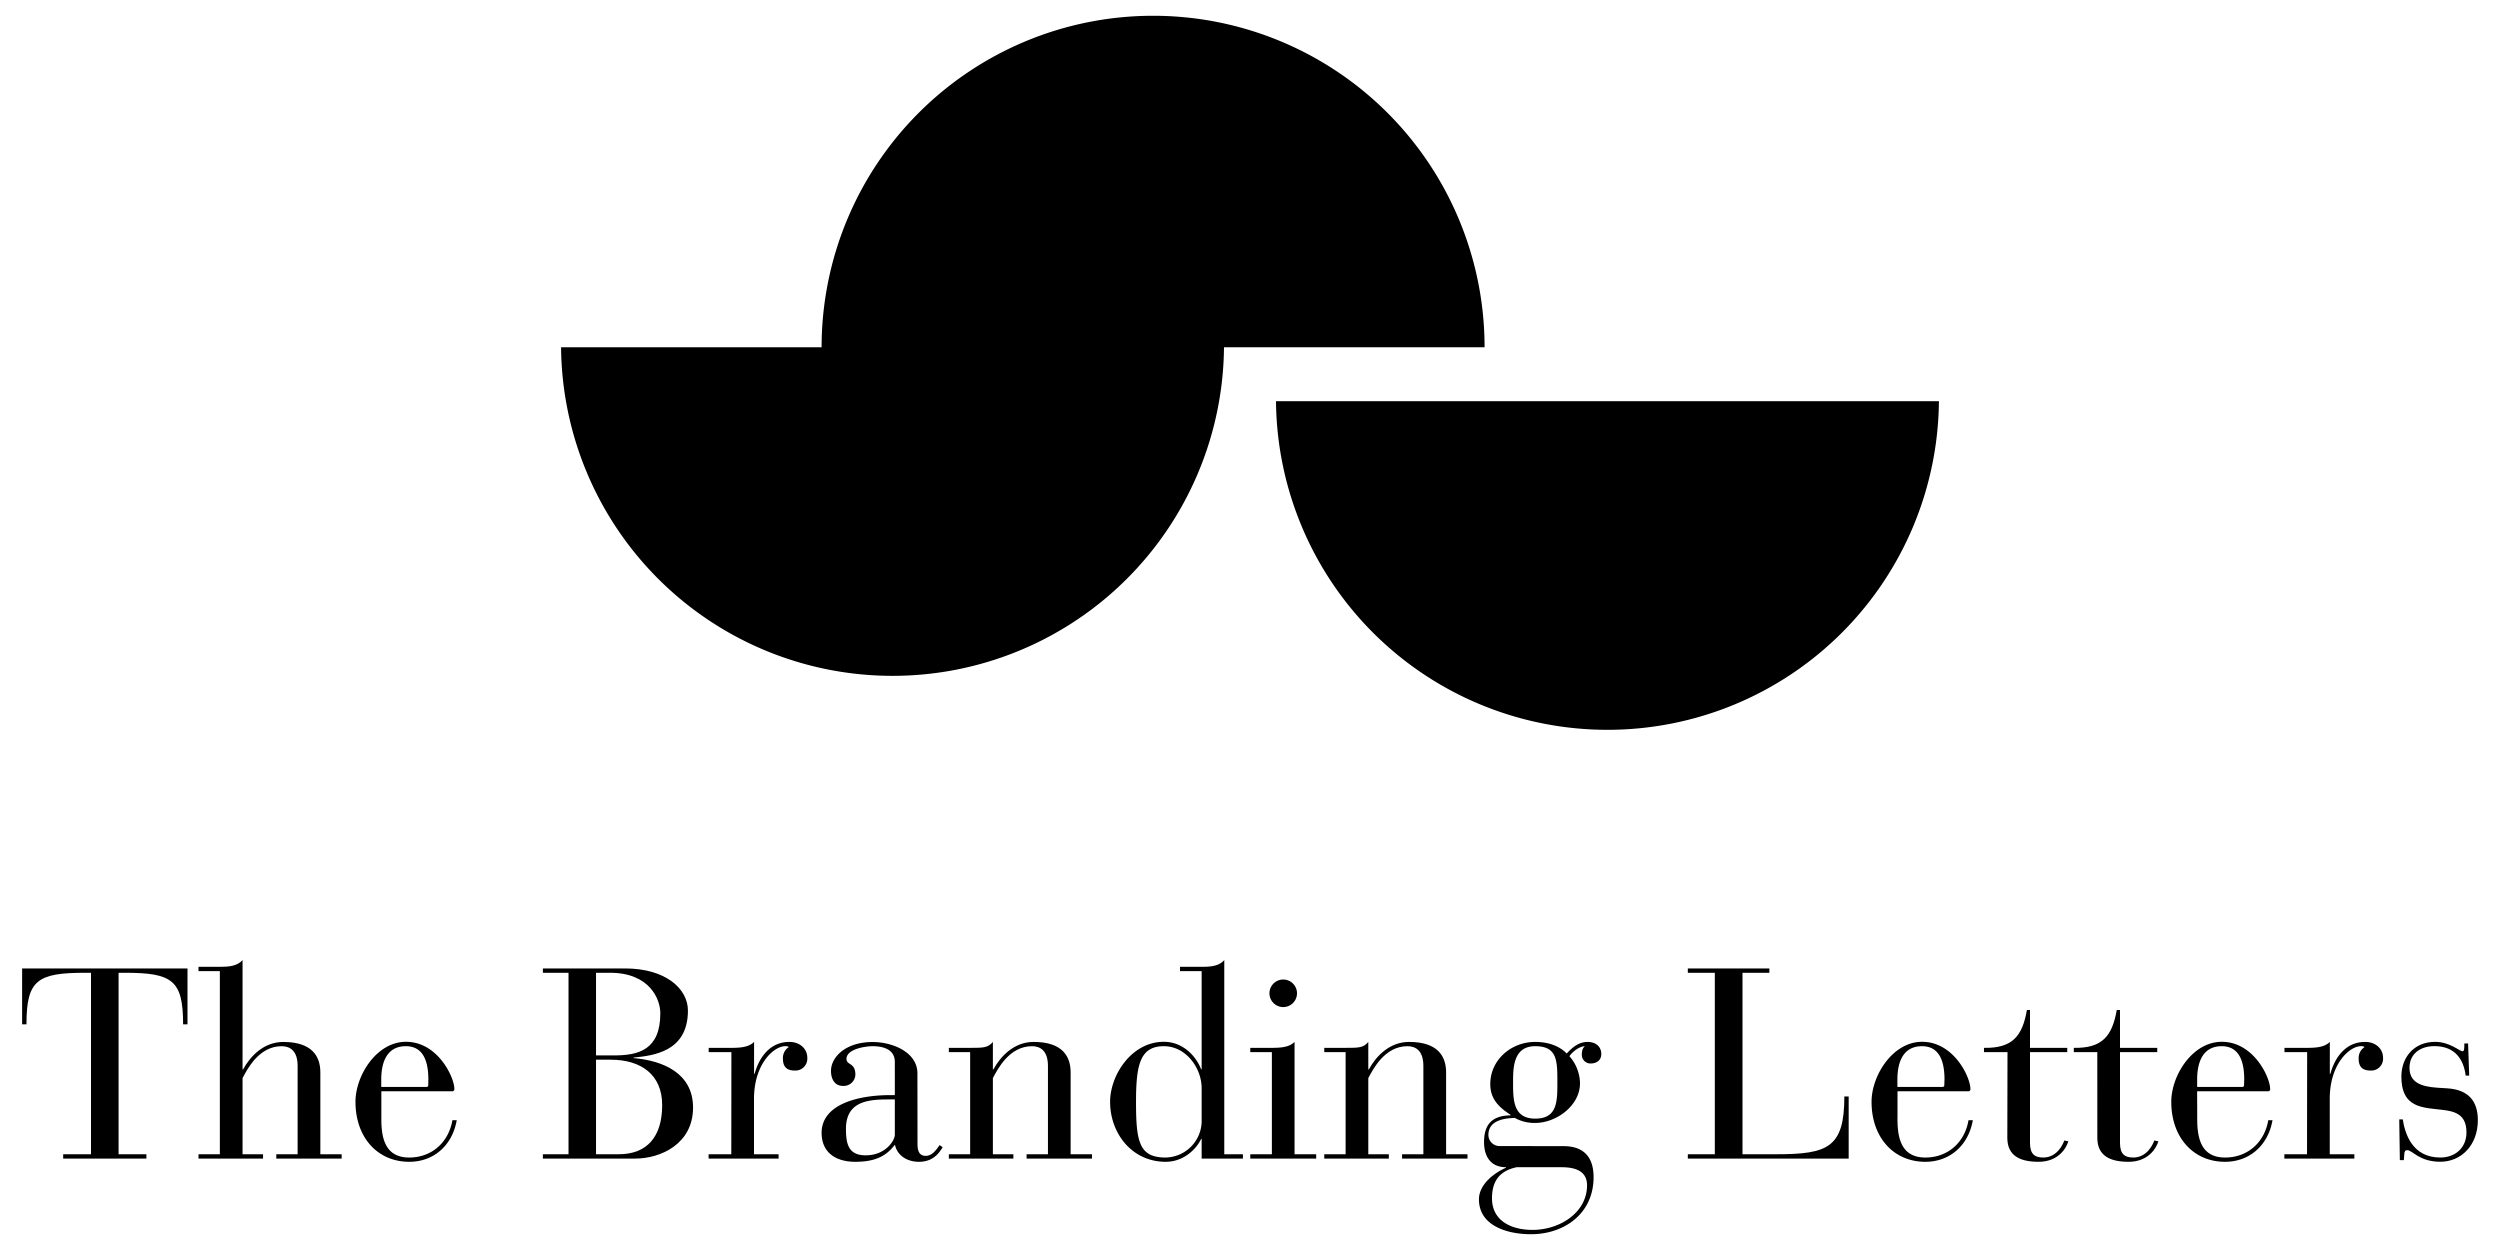 <?xml version="1.0" encoding="UTF-8"?>
<svg xmlns="http://www.w3.org/2000/svg" id="Grafica" viewBox="0 0 1000 500">
  <g>
    <g>
      <path d="M36.4,389.11H34.13c-19.23,0-23.54,2.91-23.54,20.62H8.85V387.38H75v22.35H73.24c0-17.71-4.32-20.62-23.43-20.62H47.43V461.7H58.56v1.73H25.27V461.7H36.4Z"></path>
      <path d="M87.94,388.46H79.4v-1.73h8.54c3.45,0,6.91-.22,9.08-2.7v43.75h.21c2.81-5.19,8.21-11,16.09-11,11.57,0,14.82,5.82,14.82,12.19V461.7h8.52v1.73H110.52V461.7h8.53V426.37c0-5.93-2.92-7.89-6.38-7.89-9.07,0-13.71,9.09-15.65,12.76V461.7h8.2v1.73H79.4V461.7h8.54Z"></path>
      <path d="M152.54,446.69c-.1,7.66,1,16.32,11.13,16.32,9.07,0,15.77-6.07,17.29-14.92h1.73c-1.73,9.94-9.07,16.63-19,16.63-12.63,0-21.5-9.72-21.5-24,0-10.48,8.43-24,20.21-24,12.74,0,19.34,14.25,19.34,18.79a.85.85,0,0,1-1,1H152.54Zm18.8-14.91c0-6.91-1.83-13.3-9-13.3-7.57,0-9.84,6.39-9.84,13.3v3h18.05a.68.68,0,0,0,.75-.76Z"></path>
      <path d="M227.41,389.11H217.15v-1.73H250.1c16.11,0,25.07,8.1,25.07,16.85,0,16.53-13.94,18-21.72,18.8v.21c11.77,1,23.77,6.05,23.77,19.78,0,14.58-13,20.41-23.12,20.41H217.15V461.7h10.26Zm11,33.06h7.13c9.84,0,18.59-2.17,18.59-16.86,0-5.72-4.34-16.2-20.11-16.2h-5.61Zm0,39.53h9.07c11.34,0,17.39-7,17.39-19.66,0-12.09-8.31-18.16-20.62-18.16h-5.84Z"></path>
      <path d="M292.56,420.86h-9.08v-1.72h9.08c3.46,0,6.92-.22,9.07-2.37v12.74h.23c1.29-4.87,5.08-12.74,13.92-12.74,4,0,7.14,2.58,7.14,6.37a4.74,4.74,0,0,1-5,5.08c-3.56,0-4.75-1.85-4.75-4.76a5.18,5.18,0,0,1,2.37-4.64,2.3,2.3,0,0,0-1.5-.34c-4.43,0-12.44,7-12.44,21.07V461.7h9.84v1.73h-28V461.7h9.08Z"></path>
      <path d="M367,457.6c0,2,.33,4.74,3.24,4.74,2.49,0,4-2,5.61-4.31l1.2.87c-2.06,3.56-4.87,5.82-9.51,5.82-5.08,0-8.75-2.91-9.51-6.69h-.21c-3.67,4.86-8.54,6.69-15.67,6.69-8.43,0-13.51-4.2-13.51-11.55,0-12.1,16.11-15.12,27.24-15.12h2.05V424.76c0-5.08-4.75-6.28-8.86-6.28-3.14,0-10.48,1.2-10.48,5.08,0,2.6,3.56,1.41,3.56,6.27a4.67,4.67,0,0,1-5,4.53c-3,0-4.75-2.37-4.75-6,0-5.51,5.83-11.55,16.64-11.55,8.21,0,17.93,4.2,17.93,12.52Zm-10.91-17.83c-7.89,0-17.71.22-17.71,11.77,0,6.06,1,10.59,7.87,10.59,8.11,0,11.68-6.05,11.68-8.21V439.77Z"></path>
      <path d="M388.06,420.86h-8.52v-1.72h8.52c5.19,0,7.14,0,9.09-2.37v11h.21c2.82-5.19,8.22-11,16.1-11,11.56,0,14.79,5.82,14.79,12.19V461.7h8.54v1.73H410.64V461.7h8.54V426.37c0-5.93-2.91-7.89-6.37-7.89-9.08,0-13.72,9.09-15.66,12.76V461.7h8.2v1.73H379.54V461.7h8.52Z"></path>
      <path d="M480.66,455.55h-.21c-1.64,3.67-6.71,9.17-14.16,9.17-13.5,0-22.25-11.34-22.25-24,0-10.59,8.52-24,21.49-24,7.78,0,13,5.93,14.92,11h.21V388.46H472v-1.73h8.64c3.46,0,6.9-.22,9.07-2.7V461.7h7.46v1.73H480.66Zm0-20.31c0-7.9-6.16-16.76-15.13-16.76-9.51,0-11.12,7.46-11.12,22.27,0,16.09,1.29,22.26,11.88,22.26a14.69,14.69,0,0,0,14.37-15.14Z"></path>
      <path d="M508.75,420.86h-8.64v-1.72h8.64c3.46,0,6.92-.22,9.07-2.37V461.7h8.66v1.73H500.11V461.7h8.64Zm4.54-29.05a5.51,5.51,0,1,1-5.51,5.5A5.52,5.52,0,0,1,513.29,391.81Z"></path>
      <path d="M538.25,420.86h-8.54v-1.72h8.54c5.18,0,7.13,0,9.07-2.37v11h.22c2.81-5.19,8.21-11,16.09-11,11.56,0,14.81,5.82,14.81,12.19V461.7H587v1.73H560.83V461.7h8.52V426.37c0-5.93-2.91-7.89-6.37-7.89-9.07,0-13.71,9.09-15.66,12.76V461.7h8.21v1.73H529.71V461.7h8.54Z"></path>
      <path d="M625.43,458.46c6.05,0,12,2.49,12,12.42,0,14.7-11.89,22.81-25,22.81-9.94,0-20.85-3.58-20.85-13.94,0-6.05,6.15-10.6,10.79-12.65v-.21c-5.93,0-8.75-4.11-8.75-10.05,0-7.56,3.69-10.59,10.6-10.7v-.21c-4.87-3.14-8.11-6.49-8.11-12.31,0-9.62,8.32-16.85,17.94-16.85,5.08,0,9.61,1.5,12.63,4.64,2-2.17,4.66-4.64,8.33-4.64,3.12,0,5.5,1.71,5.5,4.85,0,2.6-2,3.78-4.32,3.78a3.46,3.46,0,0,1-3.46-3.35c0-2.26.55-2.91,1.2-3.57-2.17.11-4.76,2-6.16,4A16.76,16.76,0,0,1,632,433.3c0,9-9.51,15.88-17.94,15.88a16,16,0,0,1-8.1-2c-5.84.11-10.6,1.73-10.6,6.81a4.47,4.47,0,0,0,4.76,4.43Zm-18.8,8.43c-6.48,1.41-9.83,5.19-9.83,12.42,0,9.07,7.78,12.65,16.21,12.65,11,0,21.81-7,21.81-17.83,0-5.62-4.53-7.24-10.14-7.24Zm7.46-19.44c8.86,0,8.86-6.81,8.86-14.48,0-8.65,0-14.49-8.86-14.49s-8.86,8.77-8.86,14.49C605.23,439.88,605.23,447.45,614.09,447.45Z"></path>
      <path d="M685.93,389.11h-10.8v-1.73h32.62v1.73H697V461.7h13.5c20.75,0,27.24-2.7,27.24-23.12h1.73v24.85H675.13V461.7h10.8Z"></path>
      <path d="M759,446.69c-.11,7.66,1,16.32,11.13,16.32,9.07,0,15.77-6.07,17.27-14.92h1.73c-1.73,9.94-9.07,16.63-19,16.63-12.65,0-21.51-9.72-21.51-24,0-10.48,8.43-24,20.22-24,12.74,0,19.32,14.25,19.32,18.79a.85.85,0,0,1-1,1H759Zm18.8-14.91c0-6.91-1.85-13.3-9-13.3-7.57,0-9.84,6.39-9.84,13.3v3h18a.68.68,0,0,0,.76-.76Z"></path>
      <path d="M803,420.86h-9.41v-1.72c11.24.21,15.34-4.54,17.17-15.13H812v15.13h14.9v1.72H812v36.31c0,4.43,1.83,5.84,5.29,5.84,5.4,0,7.78-5,8.43-6.81l1.62.32c-.76,2.59-3.89,8.2-11.89,8.2-7.56,0-12.52-2.47-12.52-9.61Z"></path>
      <path d="M838.92,420.86h-9.4v-1.72c11.23.21,15.34-4.54,17.18-15.13H848v15.13H862.9v1.72H848v36.31c0,4.43,1.83,5.84,5.29,5.84,5.4,0,7.78-5,8.43-6.81l1.62.32c-.75,2.59-3.89,8.2-11.88,8.2-7.57,0-12.53-2.47-12.53-9.61Z"></path>
      <path d="M878.89,446.69c-.1,7.66,1,16.32,11.12,16.32,9.09,0,15.79-6.07,17.29-14.92H909c-1.73,9.94-9.07,16.63-19,16.63-12.63,0-21.49-9.72-21.49-24,0-10.48,8.42-24,20.2-24,12.76,0,19.34,14.25,19.34,18.79a.85.85,0,0,1-1,1h-28.2Zm18.8-14.91c0-6.91-1.84-13.3-9-13.3-7.56,0-9.83,6.39-9.83,13.3v3h18a.68.68,0,0,0,.76-.76Z"></path>
      <path d="M922.86,420.86h-9.07v-1.72h9.07c3.46,0,6.92-.22,9.07-2.37v12.74h.23c1.29-4.87,5.06-12.74,13.93-12.74,4,0,7.13,2.58,7.13,6.37a4.74,4.74,0,0,1-5,5.08c-3.57,0-4.75-1.85-4.75-4.76a5.14,5.14,0,0,1,2.38-4.64,2.35,2.35,0,0,0-1.52-.34c-4.44,0-12.43,7-12.43,21.07V461.7h9.84v1.73h-28V461.7h9.07Z"></path>
      <path d="M959.7,447.77h1.41c.86,5.5,3.67,15.24,15,15.24,6,0,10.48-3.9,10.48-10.06,0-8.53-6.48-8.64-12.21-9.29-7-.76-13.83-1.73-13.83-13,0-7.78,5.08-13.92,13.51-13.92,5.84,0,9.83,3.77,10.91,3.77.65,0,.76-.75.76-2.27v-.86h1.51l.44,12.86h-1.41c-.76-6.16-4-11.79-12.54-11.79-5.5,0-9.93,3-9.93,8.65s4.21,7.56,11.34,8l3.67.23c8.75.53,12.33,5.29,12.33,12.74,0,10.05-6.7,16.63-15,16.63-8.52,0-11.13-4.64-13.28-4.64-1.41,0-1.08,1.73-1.31,4h-1.61Z"></path>
    </g>
    <g>
      <path d="M510.4,160.49H775.57a132.59,132.59,0,0,1-265.17,0Z"></path>
      <path d="M461.24,6.31A132.6,132.6,0,0,0,328.64,138.9H224.43a132.59,132.59,0,0,0,265.17,0H593.83A132.58,132.58,0,0,0,461.24,6.31Z"></path>
    </g>
  </g>
</svg>
